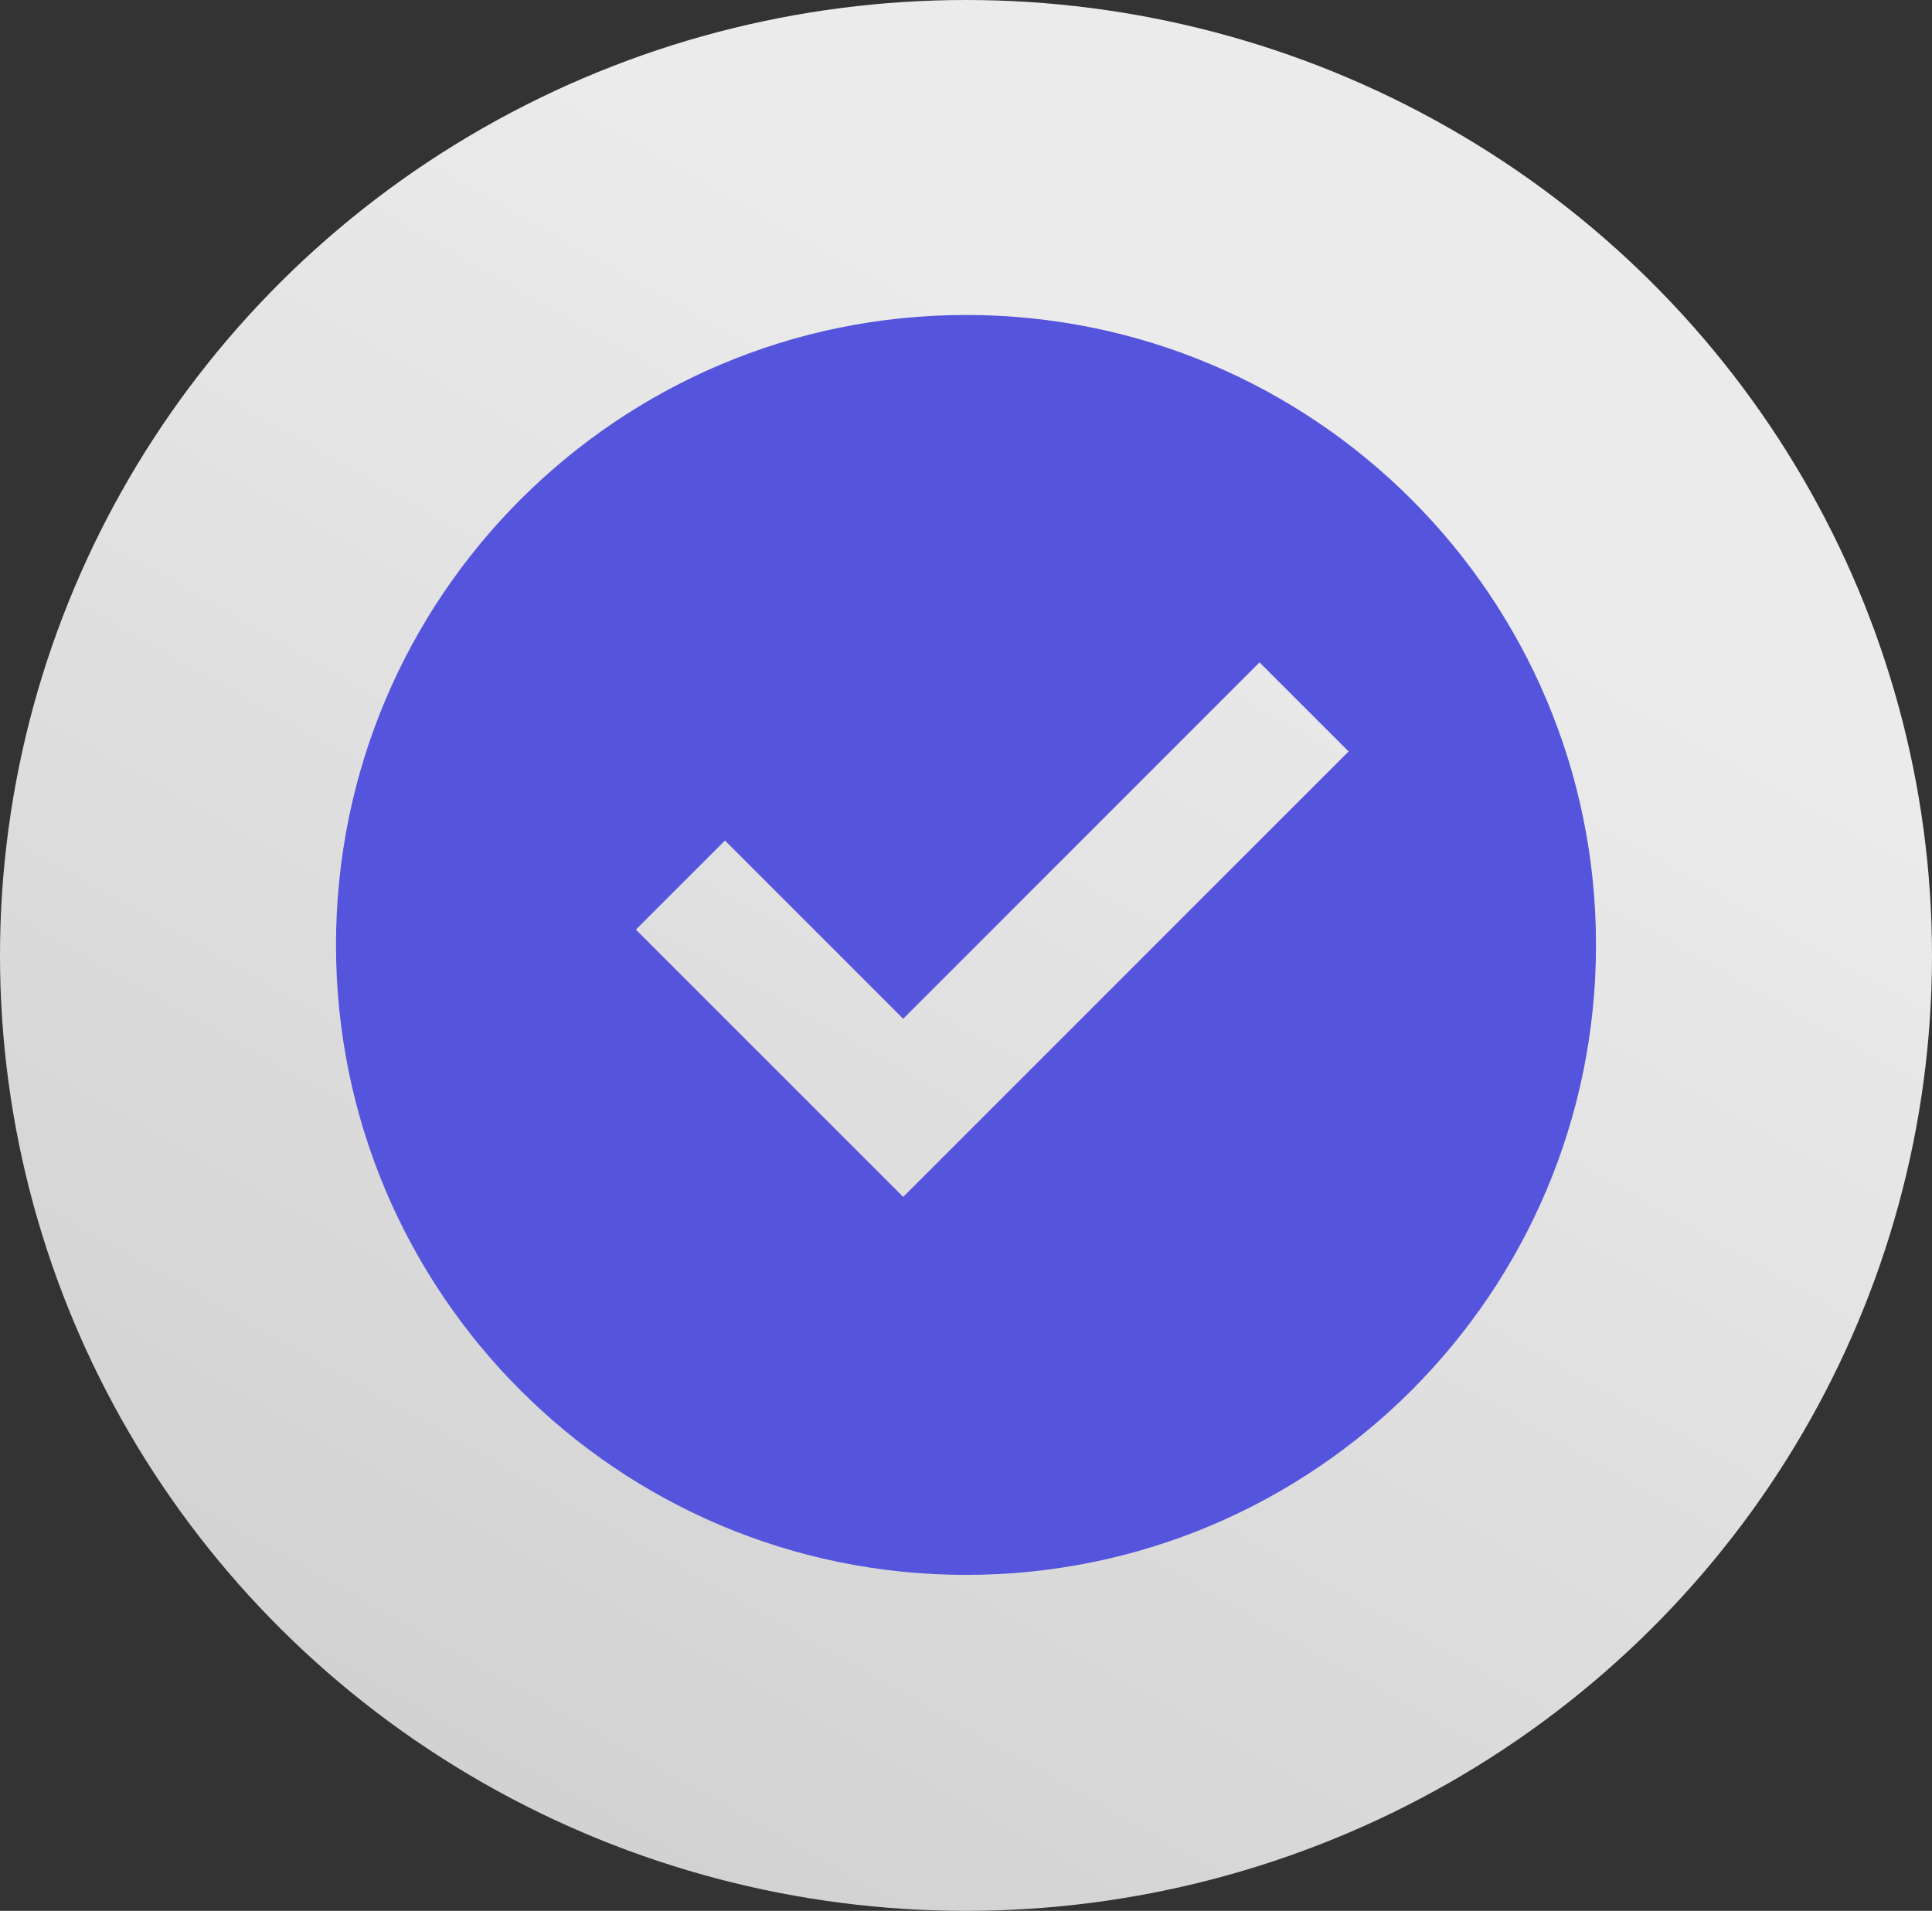 <svg width="92" height="91" viewBox="0 0 92 91" fill="none" xmlns="http://www.w3.org/2000/svg">
<rect x="0" y="0" width="92" height="91" fill="#333333" stroke="none"/>
<ellipse cx="46" cy="45.5" rx="46" ry="45.5" fill="url(#paint0_linear_240_26)"/>
<g clip-path="url(#clip0_240_26)">
<path d="M46 75C29.431 75 16 61.569 16 45C16 28.431 29.431 15 46 15C62.569 15 76 28.431 76 45C76 61.569 62.569 75 46 75ZM43.009 57L64.219 35.787L59.977 31.545L43.009 48.516L34.522 40.029L30.28 44.271L43.009 57Z" fill="#5554DC"/>
</g>
<defs>
<linearGradient id="paint0_linear_240_26" x1="1.55729e-06" y1="-12" x2="-146" y2="246" gradientUnits="userSpaceOnUse">
<stop stop-color="#ECEBEB"/>
<stop offset="1" stop-color="#868585"/>
</linearGradient>
<clipPath id="clip0_240_26">
<rect width="72" height="72" fill="white" transform="translate(10 9)"/>
</clipPath>
</defs>
</svg>
